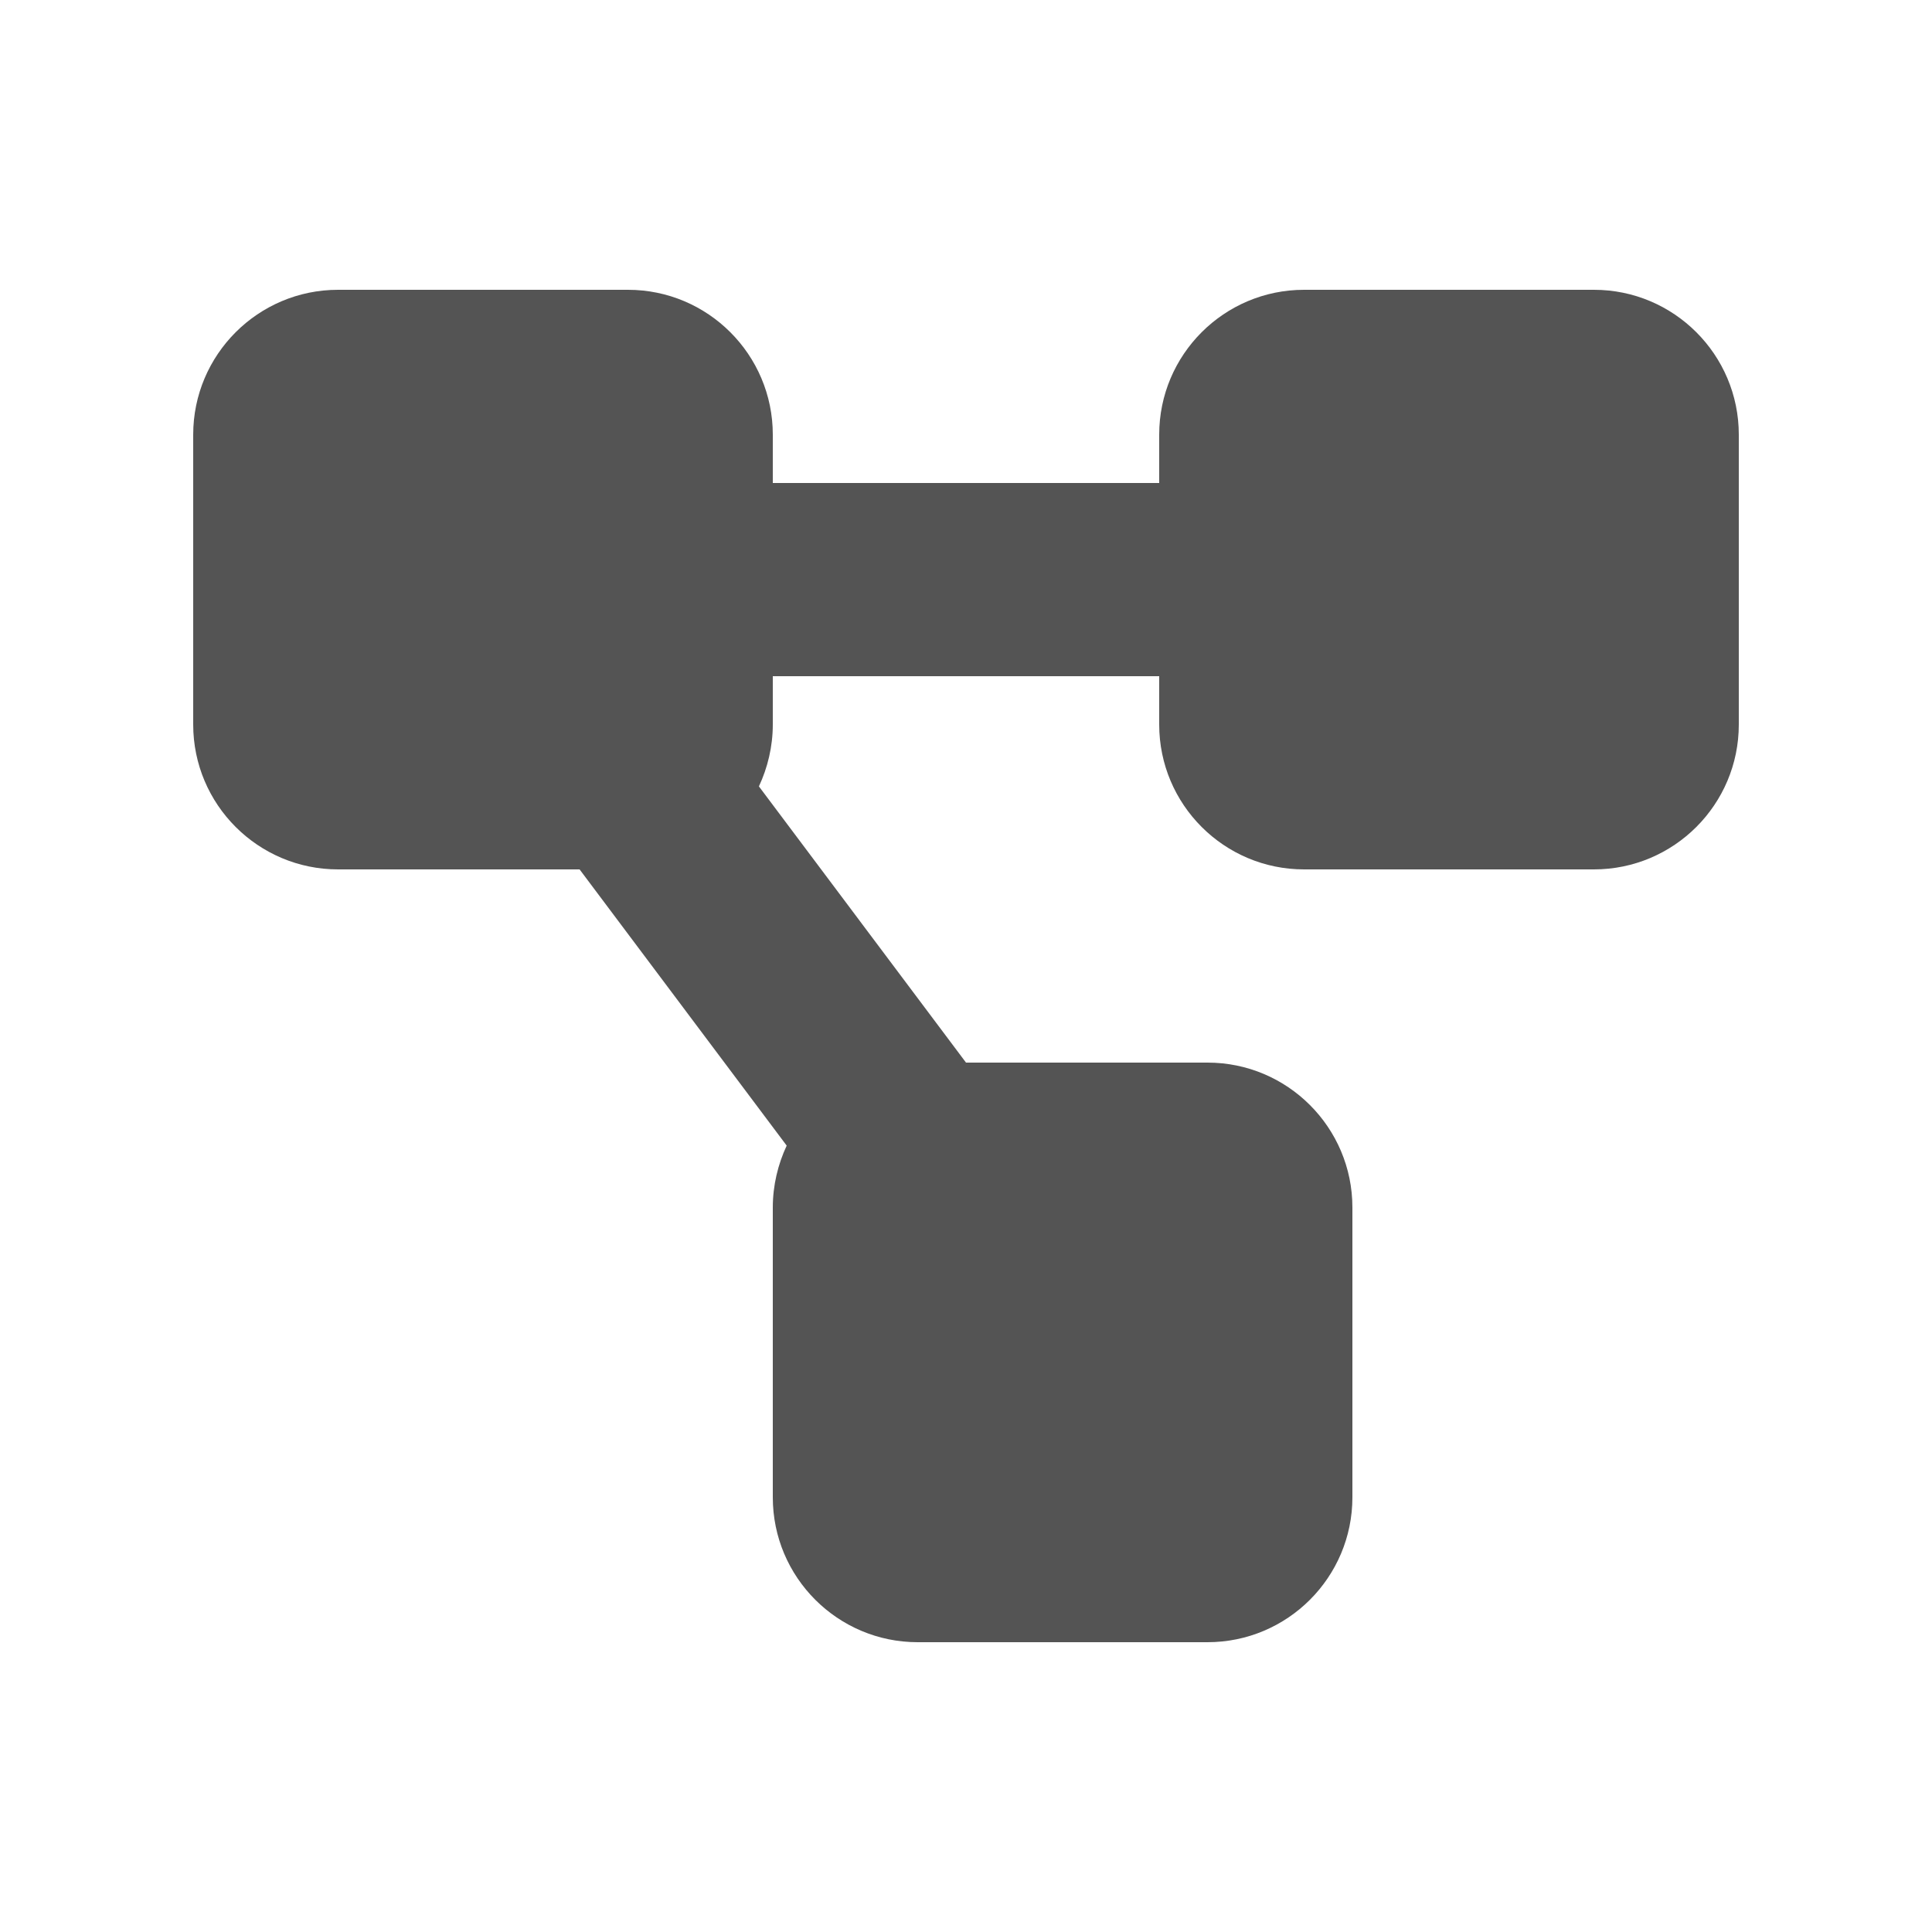 <?xml version="1.0" encoding="UTF-8"?>
<svg id="Calque_1" xmlns="http://www.w3.org/2000/svg" version="1.1" viewBox="0 0 640 640">
  <!-- Generator: Adobe Illustrator 29.6.1, SVG Export Plug-In . SVG Version: 2.1.1 Build 9)  -->
  <defs>
    <style>
      .st0 {
        fill: #545454;
      }
    </style>
  </defs>
  <path class="st0" d="M64,144c0-26.5,21.5-48,48-48h96c26.5,0,48,21.5,48,48v16h128v-16c0-26.5,21.5-48,48-48h96c26.5,0,48,21.5,48,48v96c0,26.5-21.5,48-48,48h-96c-26.5,0-48-21.5-48-48v-16h-128v16c0,7.3-1.7,14.3-4.6,20.5l68.6,91.5h80c26.5,0,48,21.5,48,48v96c0,26.5-21.5,48-48,48h-96c-26.5,0-48-21.5-48-48v-96c0-7.3,1.7-14.3,4.6-20.5l-68.6-91.5h-80c-26.5,0-48-21.5-48-48v-96Z"/>
</svg>
